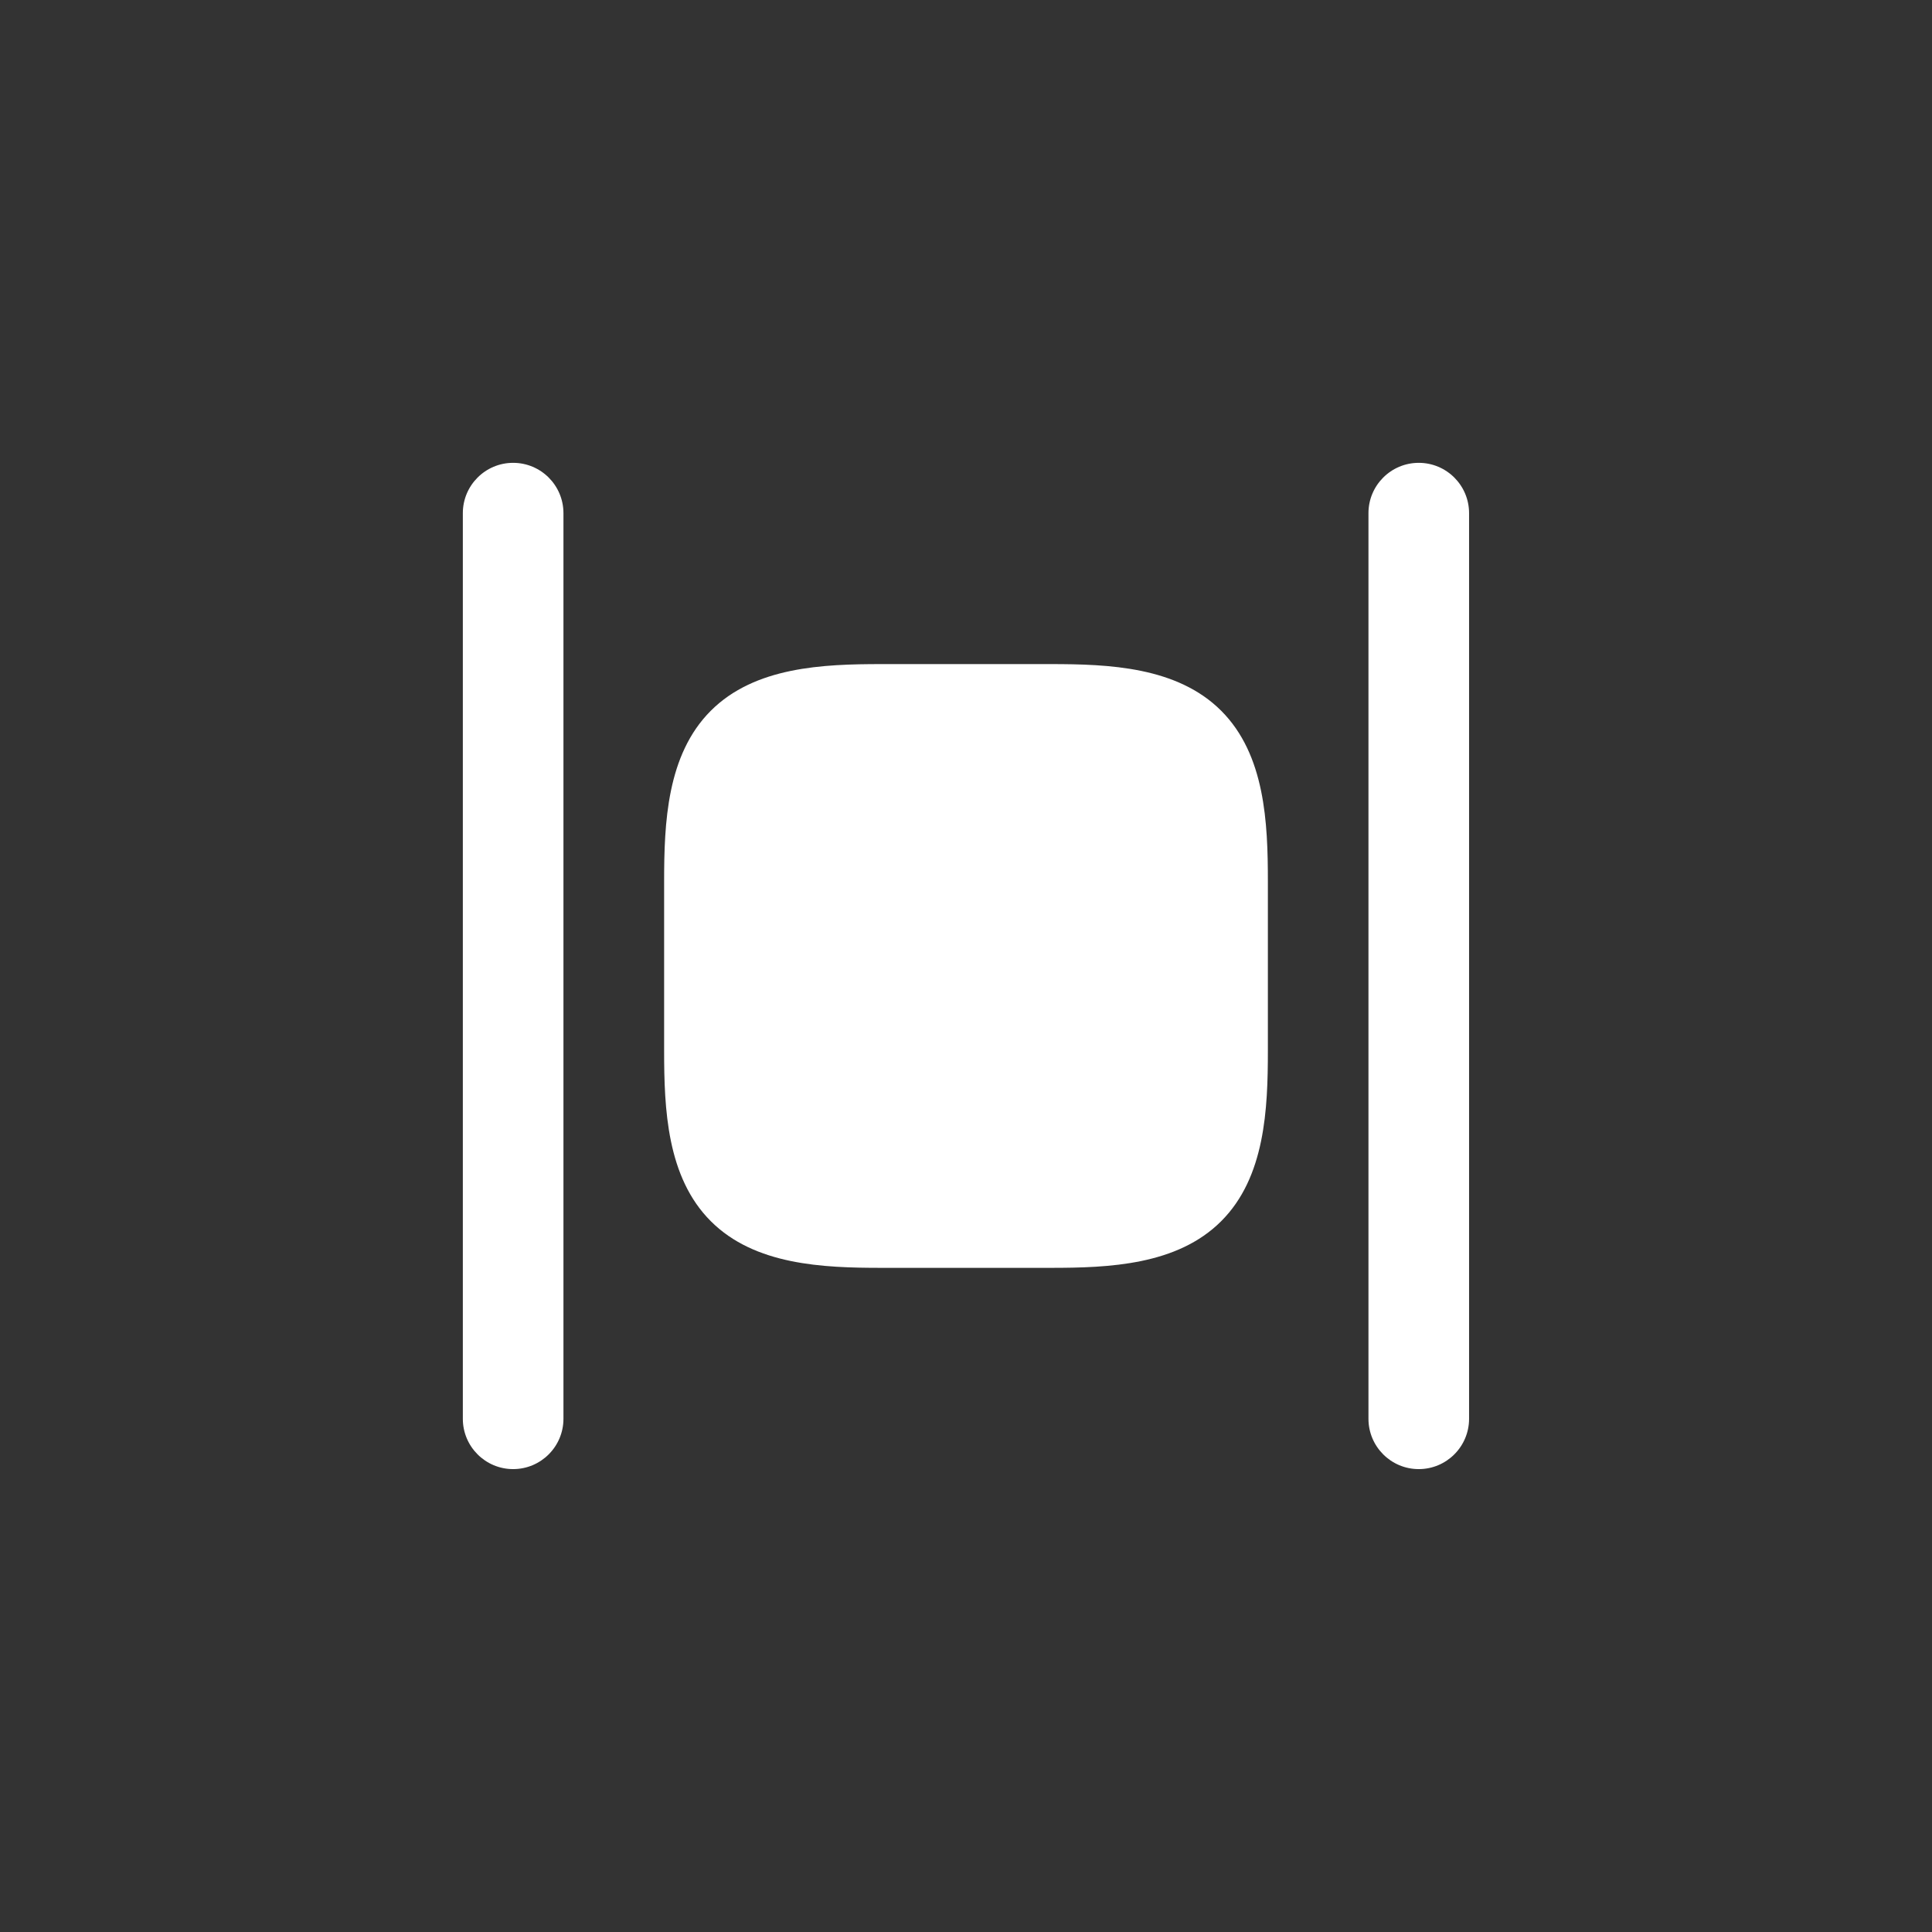 <svg width="64" height="64" viewBox="0 0 64 64" fill="none" xmlns="http://www.w3.org/2000/svg">
<rect x="0" y="0" width="64" height="64" fill="#333333" stroke="none"/>
<path d="M16.998 15.332C17.919 15.332 18.665 16.079 18.665 16.999V46.999C18.665 47.919 17.919 48.666 16.998 48.666C16.078 48.666 15.332 47.919 15.332 46.999V16.999C15.332 16.079 16.078 15.332 16.998 15.332ZM46.998 15.332C47.919 15.332 48.665 16.079 48.665 16.999V46.999C48.665 47.919 47.919 48.666 46.998 48.666C46.078 48.666 45.332 47.919 45.332 46.999V16.999C45.332 16.079 46.078 15.332 46.998 15.332ZM34.8 21.999C36.734 21.999 38.996 22.087 40.454 23.545C41.912 25.003 42 27.265 42 29.199V34.799C42 36.733 41.912 38.996 40.454 40.453C38.996 41.911 36.734 41.999 34.8 41.999H29.2C27.266 41.999 25.003 41.911 23.546 40.453C22.088 38.996 22 36.733 22 34.799V29.199C22 27.265 22.088 25.003 23.546 23.545C25.003 22.087 27.266 21.999 29.2 21.999H34.8Z" fill="white"/>
</svg>
